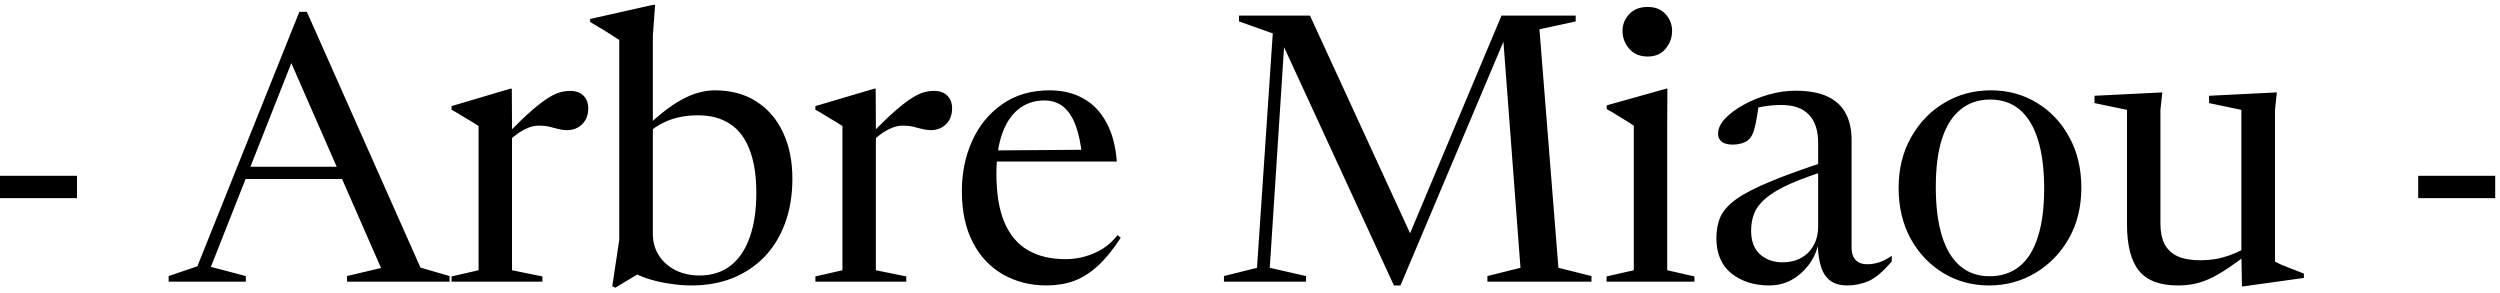 <svg xmlns="http://www.w3.org/2000/svg" fill="none" viewBox="0 0 426 50" height="50" width="426">
<path fill="black" d="M0 29.952H13.12V33.76H0V29.952ZM40.352 30.496V28.416H62.752V30.496H40.352ZM71.648 45.6L76.609 47.04V48H59.136V47.04L64.928 45.664L49.12 9.568H50.112L35.937 45.472L41.889 47.04V48H28.736V47.04L33.633 45.376L51.008 2.016H52.288L71.648 45.6ZM97.165 15.488C98.126 15.488 98.872 15.755 99.406 16.288C99.96 16.821 100.238 17.547 100.238 18.464C100.238 19.573 99.896 20.469 99.213 21.152C98.531 21.835 97.656 22.176 96.59 22.176C96.12 22.176 95.64 22.112 95.15 21.984C94.68 21.856 94.179 21.728 93.645 21.6C93.112 21.472 92.525 21.408 91.885 21.408C91.267 21.408 90.68 21.515 90.126 21.728C89.571 21.941 89.016 22.229 88.462 22.592C87.928 22.955 87.384 23.392 86.829 23.904L86.734 22.528C88.291 20.949 89.614 19.691 90.701 18.752C91.79 17.813 92.718 17.109 93.486 16.64C94.254 16.171 94.925 15.861 95.501 15.712C96.078 15.563 96.632 15.488 97.165 15.488ZM87.246 21.28V46.048L92.43 47.104V48H76.942V47.104L81.549 46.048V21.472C81.272 21.28 80.92 21.056 80.493 20.8C80.088 20.544 79.587 20.245 78.99 19.904C78.413 19.541 77.731 19.136 76.942 18.688V18.08L86.99 15.104H87.213L87.246 21.28ZM107.182 46.08L111.022 45.312L104.846 49.024L104.334 48.768L105.518 40.896V6.816C105.241 6.624 104.867 6.379 104.398 6.08C103.95 5.781 103.406 5.44 102.766 5.056C102.126 4.672 101.39 4.235 100.558 3.744V3.232L111.246 0.832H111.63L111.246 6.08V39.904C111.246 41.248 111.587 42.453 112.27 43.52C112.953 44.587 113.902 45.429 115.118 46.048C116.334 46.645 117.689 46.944 119.182 46.944C121.251 46.944 123.001 46.4 124.43 45.312C125.881 44.203 126.979 42.603 127.726 40.512C128.494 38.4 128.878 35.851 128.878 32.864C128.878 29.92 128.494 27.467 127.726 25.504C126.979 23.541 125.87 22.08 124.398 21.12C122.926 20.139 121.102 19.648 118.926 19.648C117.71 19.648 116.558 19.776 115.47 20.032C114.382 20.288 113.337 20.704 112.334 21.28C111.331 21.856 110.361 22.635 109.422 23.616L109.006 22.72C110.393 21.333 111.673 20.171 112.846 19.232C114.019 18.293 115.118 17.547 116.142 16.992C117.187 16.416 118.169 16.011 119.086 15.776C120.025 15.52 120.921 15.392 121.774 15.392C124.569 15.392 126.947 16.032 128.91 17.312C130.873 18.571 132.377 20.32 133.422 22.56C134.489 24.8 135.022 27.435 135.022 30.464C135.022 33.301 134.595 35.851 133.742 38.112C132.91 40.352 131.726 42.261 130.19 43.84C128.654 45.397 126.841 46.592 124.75 47.424C122.659 48.235 120.355 48.64 117.838 48.64C116.665 48.64 115.459 48.544 114.222 48.352C112.985 48.181 111.769 47.915 110.574 47.552C109.379 47.168 108.249 46.677 107.182 46.08ZM159.166 15.488C160.126 15.488 160.872 15.755 161.406 16.288C161.96 16.821 162.238 17.547 162.238 18.464C162.238 19.573 161.896 20.469 161.214 21.152C160.531 21.835 159.656 22.176 158.59 22.176C158.12 22.176 157.64 22.112 157.15 21.984C156.68 21.856 156.179 21.728 155.646 21.6C155.112 21.472 154.526 21.408 153.885 21.408C153.267 21.408 152.68 21.515 152.126 21.728C151.571 21.941 151.016 22.229 150.462 22.592C149.928 22.955 149.384 23.392 148.83 23.904L148.734 22.528C150.291 20.949 151.614 19.691 152.702 18.752C153.79 17.813 154.718 17.109 155.486 16.64C156.254 16.171 156.926 15.861 157.502 15.712C158.078 15.563 158.632 15.488 159.166 15.488ZM149.246 21.28V46.048L154.43 47.104V48H138.942V47.104L143.55 46.048V21.472C143.272 21.28 142.92 21.056 142.494 20.8C142.088 20.544 141.587 20.245 140.99 19.904C140.414 19.541 139.731 19.136 138.942 18.688V18.08L148.99 15.104H149.214L149.246 21.28ZM178.844 15.392C181.063 15.392 182.993 15.861 184.636 16.8C186.279 17.717 187.58 19.083 188.54 20.896C189.521 22.688 190.108 24.896 190.3 27.52H169.34L169.372 25.632L186.844 25.504L184.412 26.784C184.199 24.608 183.825 22.805 183.292 21.376C182.759 19.947 182.055 18.88 181.18 18.176C180.305 17.472 179.228 17.12 177.948 17.12C176.263 17.12 174.801 17.611 173.564 18.592C172.348 19.552 171.409 20.971 170.748 22.848C170.108 24.704 169.788 26.955 169.788 29.6C169.788 32.992 170.247 35.765 171.164 37.92C172.103 40.075 173.447 41.653 175.196 42.656C176.945 43.659 179.068 44.16 181.564 44.16C182.695 44.16 183.793 44.011 184.86 43.712C185.948 43.413 186.972 42.965 187.932 42.368C188.892 41.749 189.724 40.981 190.428 40.064L190.972 40.512C189.692 42.496 188.401 44.085 187.1 45.28C185.799 46.475 184.433 47.339 183.004 47.872C181.575 48.384 180.017 48.64 178.332 48.64C175.601 48.64 173.137 48.021 170.94 46.784C168.764 45.547 167.047 43.733 165.788 41.344C164.529 38.933 163.9 36.011 163.9 32.576C163.9 29.461 164.487 26.603 165.66 24C166.833 21.397 168.54 19.317 170.78 17.76C173.02 16.181 175.708 15.392 178.844 15.392ZM265.553 45.632L271.185 47.04V48H253.457V47.04L259.089 45.632L256.113 6.144L256.561 6.208L238.641 48.64H237.521L218.417 7.2L218.865 7.104L216.369 45.632L222.545 47.04V48H208.561V47.04L214.193 45.632L216.881 5.696L211.121 3.648V2.656H223.217L240.881 41.056H239.729L255.857 2.656H268.497V3.648L262.321 4.992L265.553 45.632ZM280.764 9.632C279.441 9.632 278.396 9.195 277.628 8.32C276.86 7.424 276.476 6.411 276.476 5.28C276.476 4.171 276.86 3.211 277.628 2.4C278.396 1.589 279.441 1.184 280.764 1.184C282.065 1.184 283.078 1.589 283.804 2.4C284.55 3.211 284.924 4.171 284.924 5.28C284.924 6.411 284.55 7.424 283.804 8.32C283.078 9.195 282.065 9.632 280.764 9.632ZM284.124 15.104L284.092 21.184V46.048L288.732 47.104V48H273.756V47.104L278.396 46.048V21.408C278.161 21.237 277.798 21.003 277.308 20.704C276.838 20.405 276.294 20.075 275.676 19.712C275.078 19.328 274.449 18.955 273.788 18.592V17.952L283.932 15.104H284.124ZM311.893 27.264L312.245 28.736C309.322 29.632 306.943 30.485 305.109 31.296C303.295 32.107 301.898 32.928 300.917 33.76C299.957 34.571 299.295 35.424 298.933 36.32C298.57 37.216 298.389 38.208 298.389 39.296C298.389 41.088 298.901 42.443 299.925 43.36C300.97 44.256 302.239 44.704 303.733 44.704C304.927 44.704 305.973 44.459 306.869 43.968C307.786 43.477 308.501 42.773 309.013 41.856C309.546 40.939 309.812 39.84 309.812 38.56V24.352C309.812 22.24 309.29 20.64 308.245 19.552C307.221 18.443 305.642 17.888 303.509 17.888C302.506 17.888 301.493 17.973 300.469 18.144C299.466 18.315 298.645 18.56 298.005 18.88L299.701 17.568C299.637 18.315 299.53 19.093 299.381 19.904C299.253 20.715 299.093 21.451 298.901 22.112C298.709 22.752 298.474 23.232 298.197 23.552C297.919 23.915 297.493 24.192 296.917 24.384C296.362 24.555 295.797 24.64 295.221 24.64C294.474 24.64 293.877 24.491 293.429 24.192C292.981 23.872 292.757 23.403 292.757 22.784C292.757 21.909 293.162 21.045 293.973 20.192C294.805 19.317 295.871 18.528 297.173 17.824C298.495 17.099 299.925 16.523 301.461 16.096C302.997 15.669 304.469 15.456 305.877 15.456C308.202 15.456 310.069 15.797 311.477 16.48C312.885 17.163 313.909 18.133 314.549 19.392C315.189 20.629 315.509 22.091 315.509 23.776V42.112C315.509 42.795 315.615 43.349 315.829 43.776C316.063 44.203 316.373 44.523 316.757 44.736C317.162 44.928 317.631 45.024 318.165 45.024C318.847 45.024 319.53 44.917 320.213 44.704C320.917 44.469 321.631 44.096 322.357 43.584V44.544C320.885 46.272 319.562 47.392 318.389 47.904C317.215 48.395 316.021 48.64 314.805 48.64C313.567 48.64 312.586 48.363 311.861 47.808C311.135 47.253 310.613 46.464 310.293 45.44C309.973 44.395 309.791 43.147 309.749 41.696L309.845 41.664C309.503 43.008 308.927 44.203 308.117 45.248C307.306 46.293 306.335 47.125 305.205 47.744C304.074 48.341 302.826 48.64 301.461 48.64C298.901 48.64 296.757 47.957 295.029 46.592C293.322 45.205 292.469 43.2 292.469 40.576C292.469 39.211 292.703 37.995 293.173 36.928C293.663 35.861 294.581 34.848 295.925 33.888C297.29 32.928 299.253 31.925 301.813 30.88C304.373 29.813 307.733 28.608 311.893 27.264ZM339.012 47.072C341.017 47.072 342.713 46.517 344.1 45.408C345.486 44.299 346.532 42.635 347.236 40.416C347.961 38.197 348.324 35.445 348.324 32.16C348.324 28.832 347.972 26.048 347.268 23.808C346.564 21.547 345.529 19.84 344.164 18.688C342.798 17.536 341.124 16.96 339.14 16.96C337.156 16.96 335.47 17.525 334.084 18.656C332.697 19.765 331.641 21.429 330.916 23.648C330.212 25.845 329.86 28.587 329.86 31.872C329.86 35.179 330.212 37.963 330.916 40.224C331.62 42.485 332.654 44.192 334.02 45.344C335.385 46.496 337.049 47.072 339.012 47.072ZM338.948 48.64C336.068 48.64 333.465 47.936 331.14 46.528C328.814 45.12 326.958 43.168 325.572 40.672C324.206 38.155 323.524 35.275 323.524 32.032C323.524 28.789 324.228 25.92 325.636 23.424C327.044 20.907 328.932 18.944 331.3 17.536C333.668 16.107 336.313 15.392 339.236 15.392C342.158 15.392 344.782 16.107 347.108 17.536C349.433 18.944 351.268 20.896 352.612 23.392C353.977 25.867 354.66 28.736 354.66 32C354.66 35.264 353.945 38.155 352.516 40.672C351.086 43.168 349.177 45.12 346.788 46.528C344.42 47.936 341.806 48.64 338.948 48.64ZM368.136 38.08C368.136 39.488 368.371 40.661 368.84 41.6C369.331 42.517 370.077 43.211 371.08 43.68C372.083 44.128 373.384 44.352 374.984 44.352C376.648 44.352 378.216 44.096 379.688 43.584C381.16 43.072 382.355 42.485 383.272 41.824L383.912 42.592C382.312 43.829 380.925 44.843 379.752 45.632C378.579 46.421 377.512 47.04 376.552 47.488C375.613 47.915 374.707 48.213 373.832 48.384C372.957 48.555 372.04 48.64 371.08 48.64C368.051 48.64 365.853 47.808 364.488 46.144C363.123 44.459 362.44 41.824 362.44 38.24V18.72L356.904 17.568V16.32L368.456 15.744L368.136 18.72V38.08ZM382.024 48.8L381.928 42.752V18.72L376.424 17.568V16.32L387.976 15.744L387.656 18.72V44.576C387.848 44.683 388.147 44.832 388.552 45.024C388.957 45.195 389.405 45.376 389.896 45.568C390.408 45.76 390.899 45.952 391.368 46.144C391.837 46.336 392.243 46.496 392.584 46.624V47.36L382.248 48.8H382.024ZM412.062 29.952H425.183V33.76H412.062V29.952Z"></path>
</svg>
